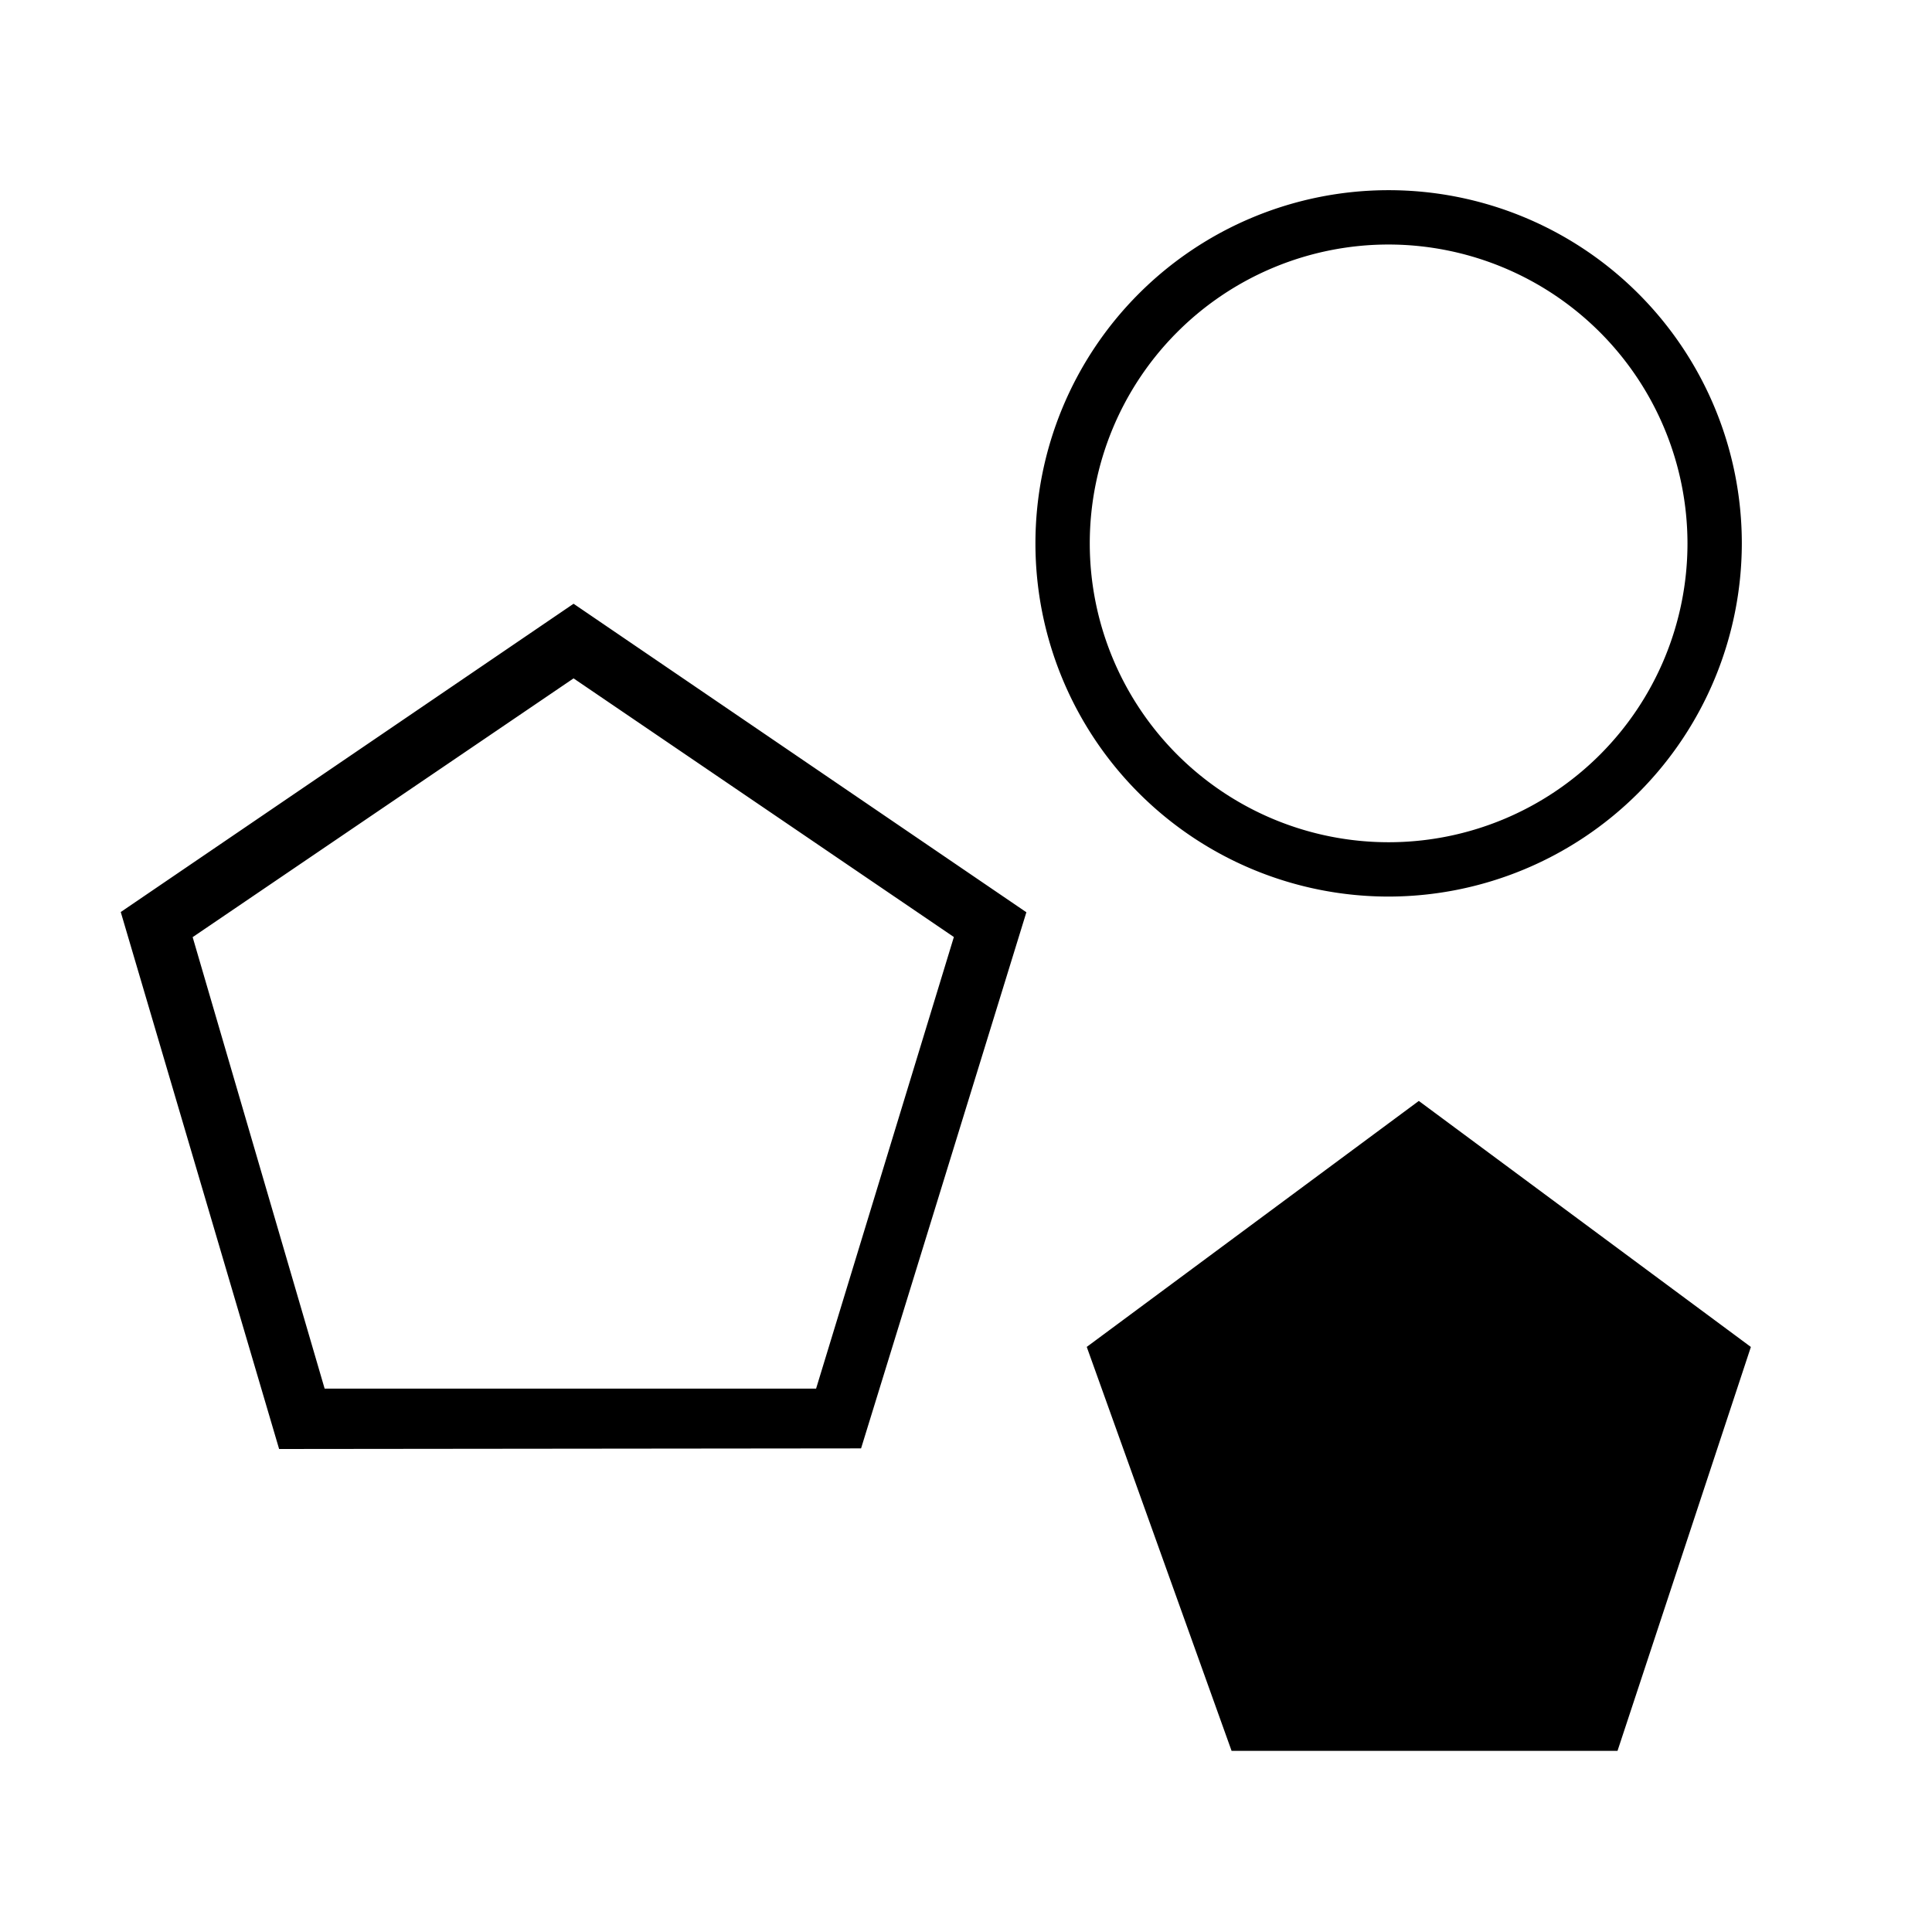 <svg xmlns="http://www.w3.org/2000/svg" viewBox="0 0 32 32"><path d="M23 14.85A5.85 5.85 0 1 1 28.85 9 5.857 5.857 0 0 1 23 14.85zm0-10.8A4.95 4.95 0 1 0 27.95 9 4.956 4.956 0 0 0 23 4.05zm-8.738 19.94L4.623 24 2 15.106 9.5 10l7.5 5.11zM5.377 23h8.14l2.282-7.48L9.5 11.236l-6.309 4.286zM23.5 18.235L18 22.309 20.399 29h6.392L29 22.31z"/><path fill="none" d="M0 0h32v32H0z"/></svg>